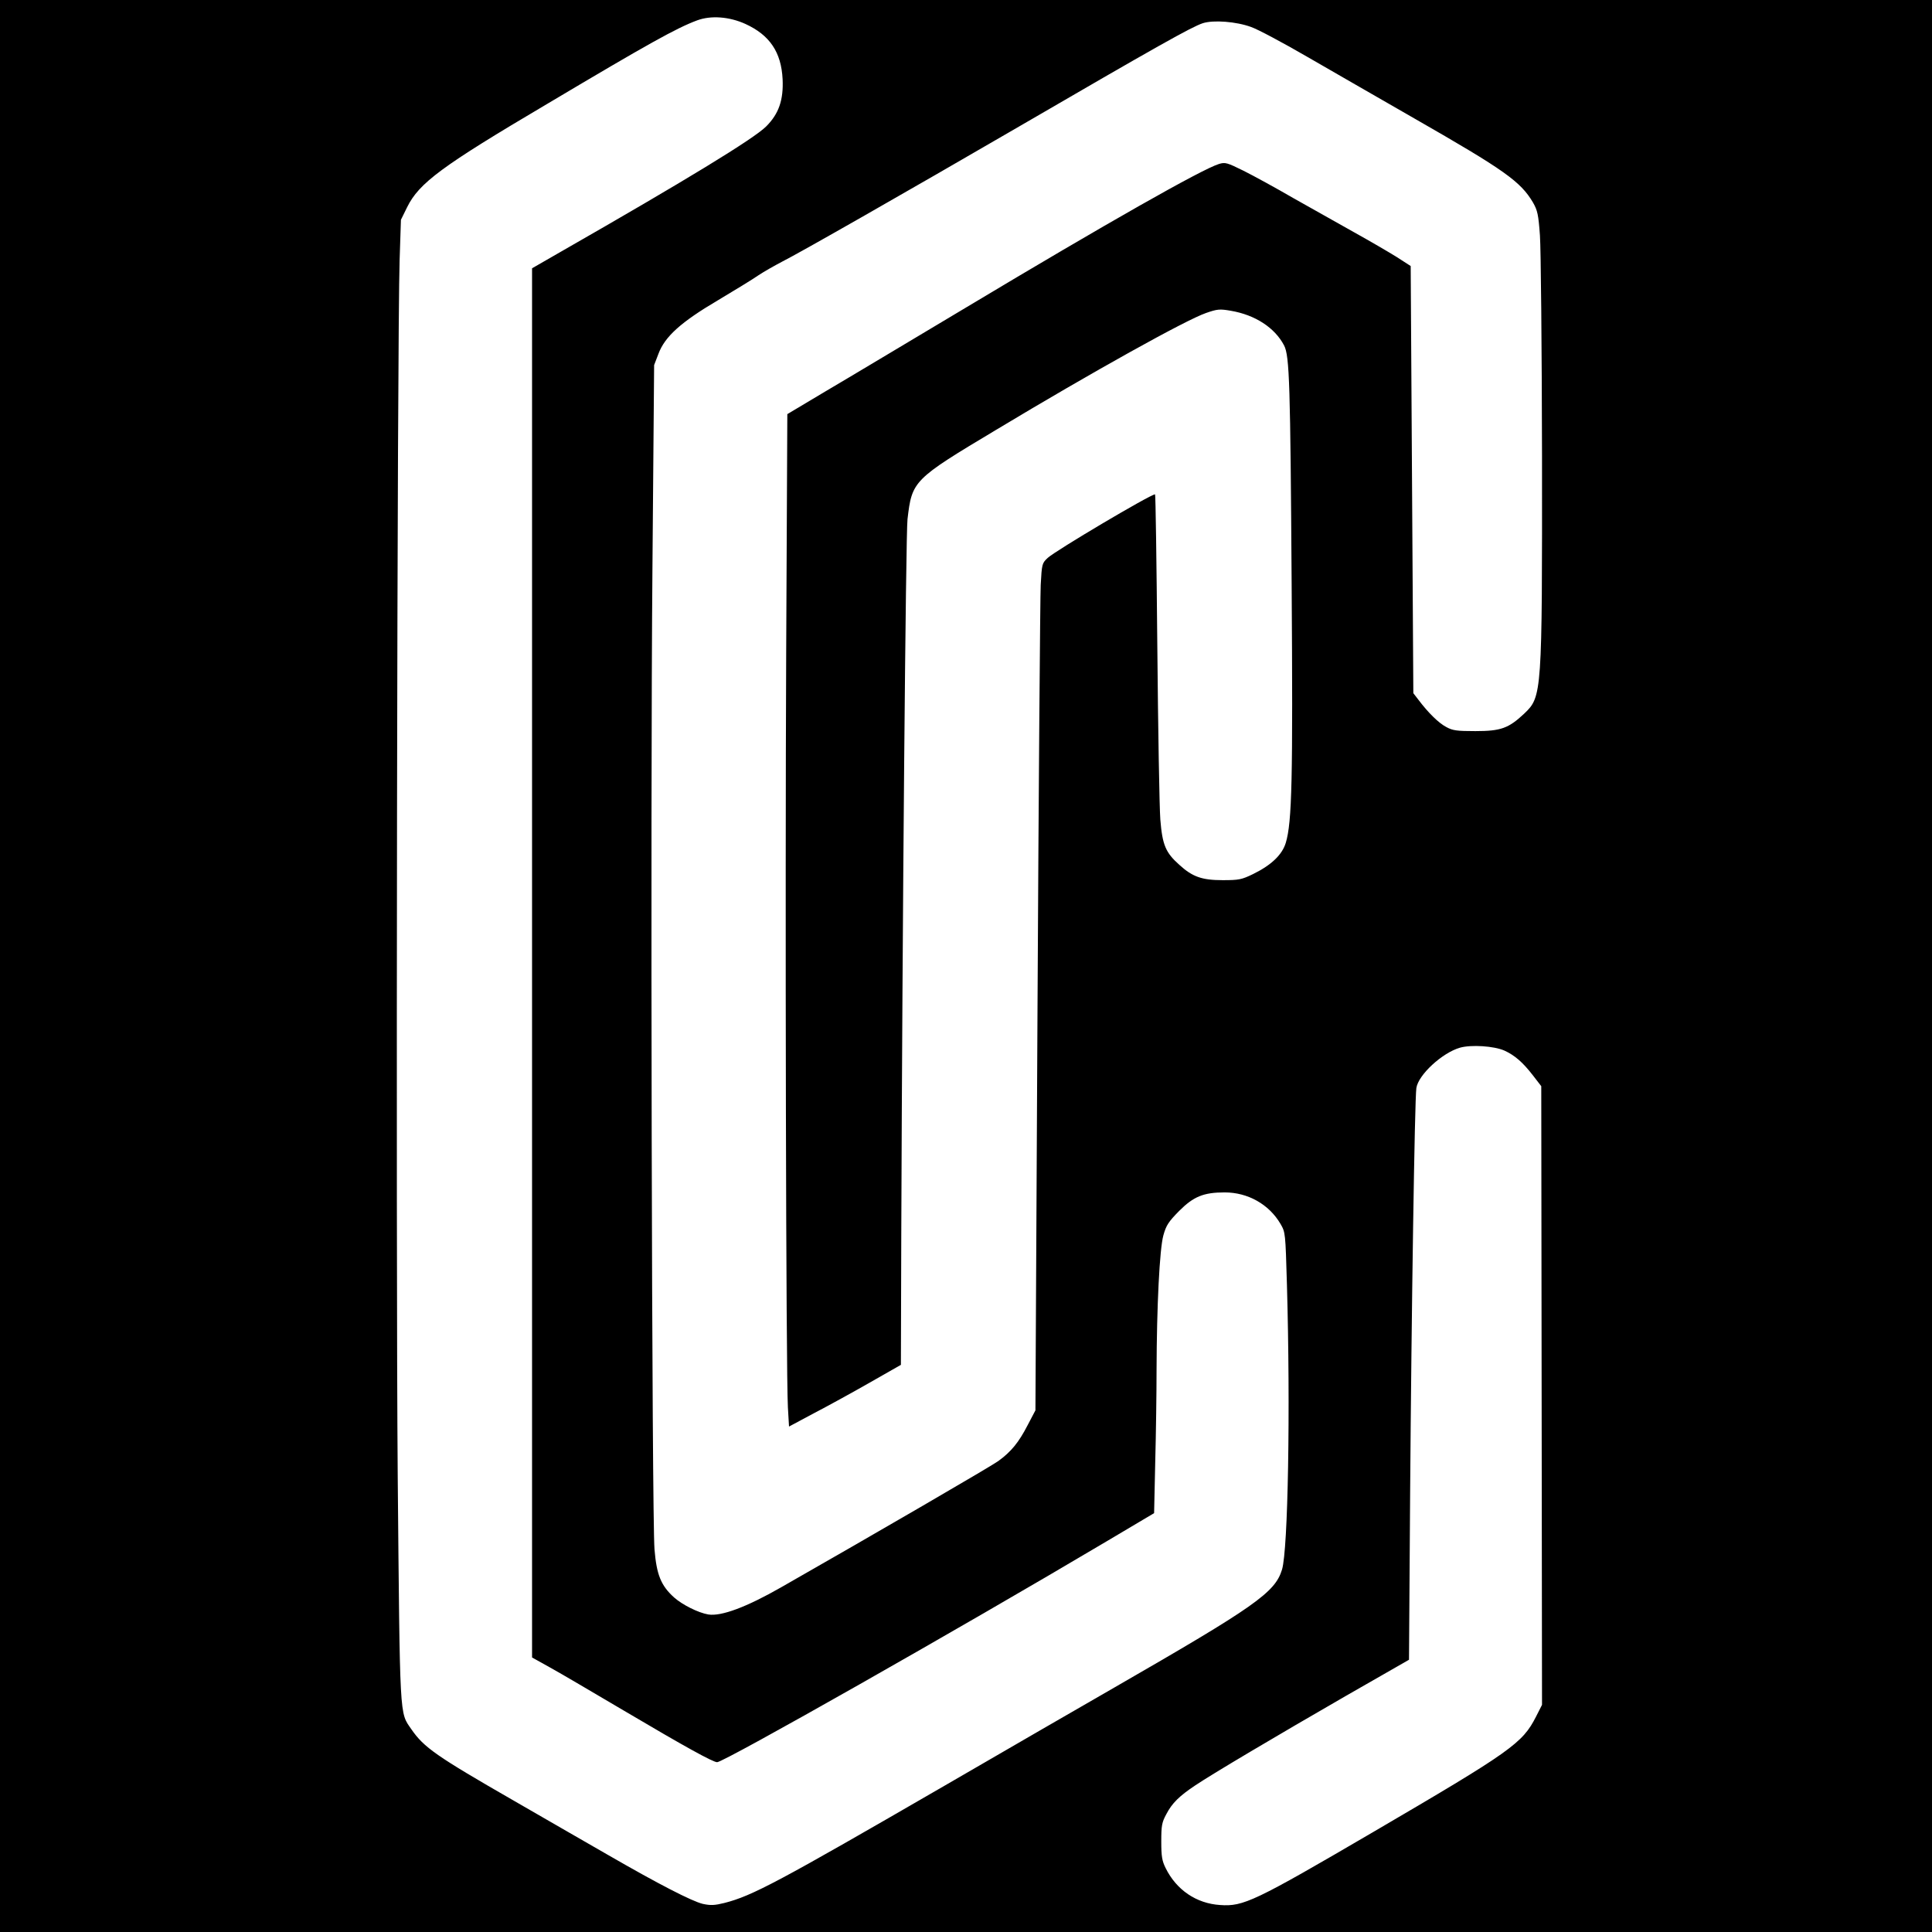 <?xml version="1.0" standalone="no"?>
<!DOCTYPE svg PUBLIC "-//W3C//DTD SVG 20010904//EN"
 "http://www.w3.org/TR/2001/REC-SVG-20010904/DTD/svg10.dtd">
<svg version="1.0" xmlns="http://www.w3.org/2000/svg"
 width="1024pt" height="1024pt" viewBox="0 0 1024 1024"
 preserveAspectRatio="xMidYMid meet">
<g transform="translate(0,1024) scale(0.1,-0.1)"
fill="#000000" stroke="none">
<path d="M0 5120 l0 -5120 5120 0 5120 0 0 5120 0 5120 -5120 0 -5120 0 0
-5120z m3951 4993 c129 -59 190 -150 197 -293 5 -110 -20 -183 -87 -250 -66
-66 -429 -287 -1088 -664 l-153 -88 0 -3681 0 -3682 97 -54 c53 -29 229 -133
392 -229 323 -191 470 -272 492 -272 36 0 1280 705 2065 1171 l251 149 6 272
c4 149 7 368 7 487 1 339 16 640 36 713 15 54 27 72 84 130 76 76 129 98 241
98 123 0 235 -63 296 -167 26 -45 26 -47 34 -321 19 -664 6 -1405 -26 -1511
-37 -122 -143 -196 -890 -626 -170 -98 -576 -332 -901 -521 -881 -510 -1016
-582 -1164 -620 -53 -13 -73 -14 -115 -5 -58 14 -233 104 -500 258 -104 60
-329 189 -500 288 -414 238 -478 283 -545 380 -63 92 -60 35 -72 1340 -10
1209 -3 6021 10 6445 l7 215 33 67 c63 128 183 217 740 546 543 323 687 403
797 444 73 27 170 20 256 -19z m2680 -16 c35 -12 168 -83 294 -156 127 -73
383 -221 570 -328 482 -276 564 -335 630 -446 24 -42 29 -64 37 -175 5 -70 10
-595 11 -1167 1 -1266 0 -1277 -94 -1367 -83 -78 -124 -93 -259 -93 -99 0
-121 3 -155 22 -40 21 -95 75 -147 144 l-27 35 -7 1132 -7 1132 -76 49 c-42
26 -143 85 -226 131 -82 46 -226 127 -320 180 -93 54 -212 119 -264 145 -87
43 -97 46 -130 36 -89 -27 -592 -312 -1341 -761 -300 -179 -635 -380 -746
-445 l-201 -120 -6 -1259 c-6 -1306 -1 -3824 9 -4004 l6 -103 131 70 c73 38
206 111 297 163 l165 94 2 689 c6 1693 24 3717 33 3793 24 204 29 210 470 474
512 308 1007 583 1112 619 60 21 73 22 131 12 130 -22 234 -90 283 -184 29
-56 33 -206 40 -1264 7 -1039 2 -1262 -31 -1372 -19 -63 -76 -118 -174 -166
-60 -29 -74 -32 -161 -32 -110 0 -160 18 -229 81 -73 65 -90 105 -101 240 -5
65 -12 480 -16 922 -4 441 -9 802 -12 802 -24 0 -527 -298 -569 -337 -30 -28
-31 -32 -37 -143 -3 -63 -11 -1073 -17 -2245 l-11 -2130 -42 -80 c-46 -89 -86
-139 -155 -189 -37 -27 -651 -384 -1149 -668 -185 -106 -319 -156 -388 -145
-53 9 -137 51 -181 90 -70 63 -93 121 -104 255 -14 173 -22 3935 -11 5192 l9
1085 23 60 c34 91 119 168 316 284 87 52 184 111 214 132 30 20 87 52 125 72
92 46 663 372 1240 707 755 439 930 537 990 557 56 18 177 9 256 -20z m1342
-5425 c55 -25 98 -62 152 -132 l44 -57 2 -1639 2 -1640 -32 -63 c-72 -141
-129 -182 -866 -613 -626 -366 -685 -394 -808 -385 -126 8 -232 80 -289 196
-19 38 -23 62 -23 141 0 84 3 101 27 145 30 58 69 96 153 152 94 63 430 262
796 473 l337 193 6 886 c7 954 24 2082 33 2144 10 70 137 187 231 214 60 17
180 9 235 -15z"/>
</g>
</svg>
